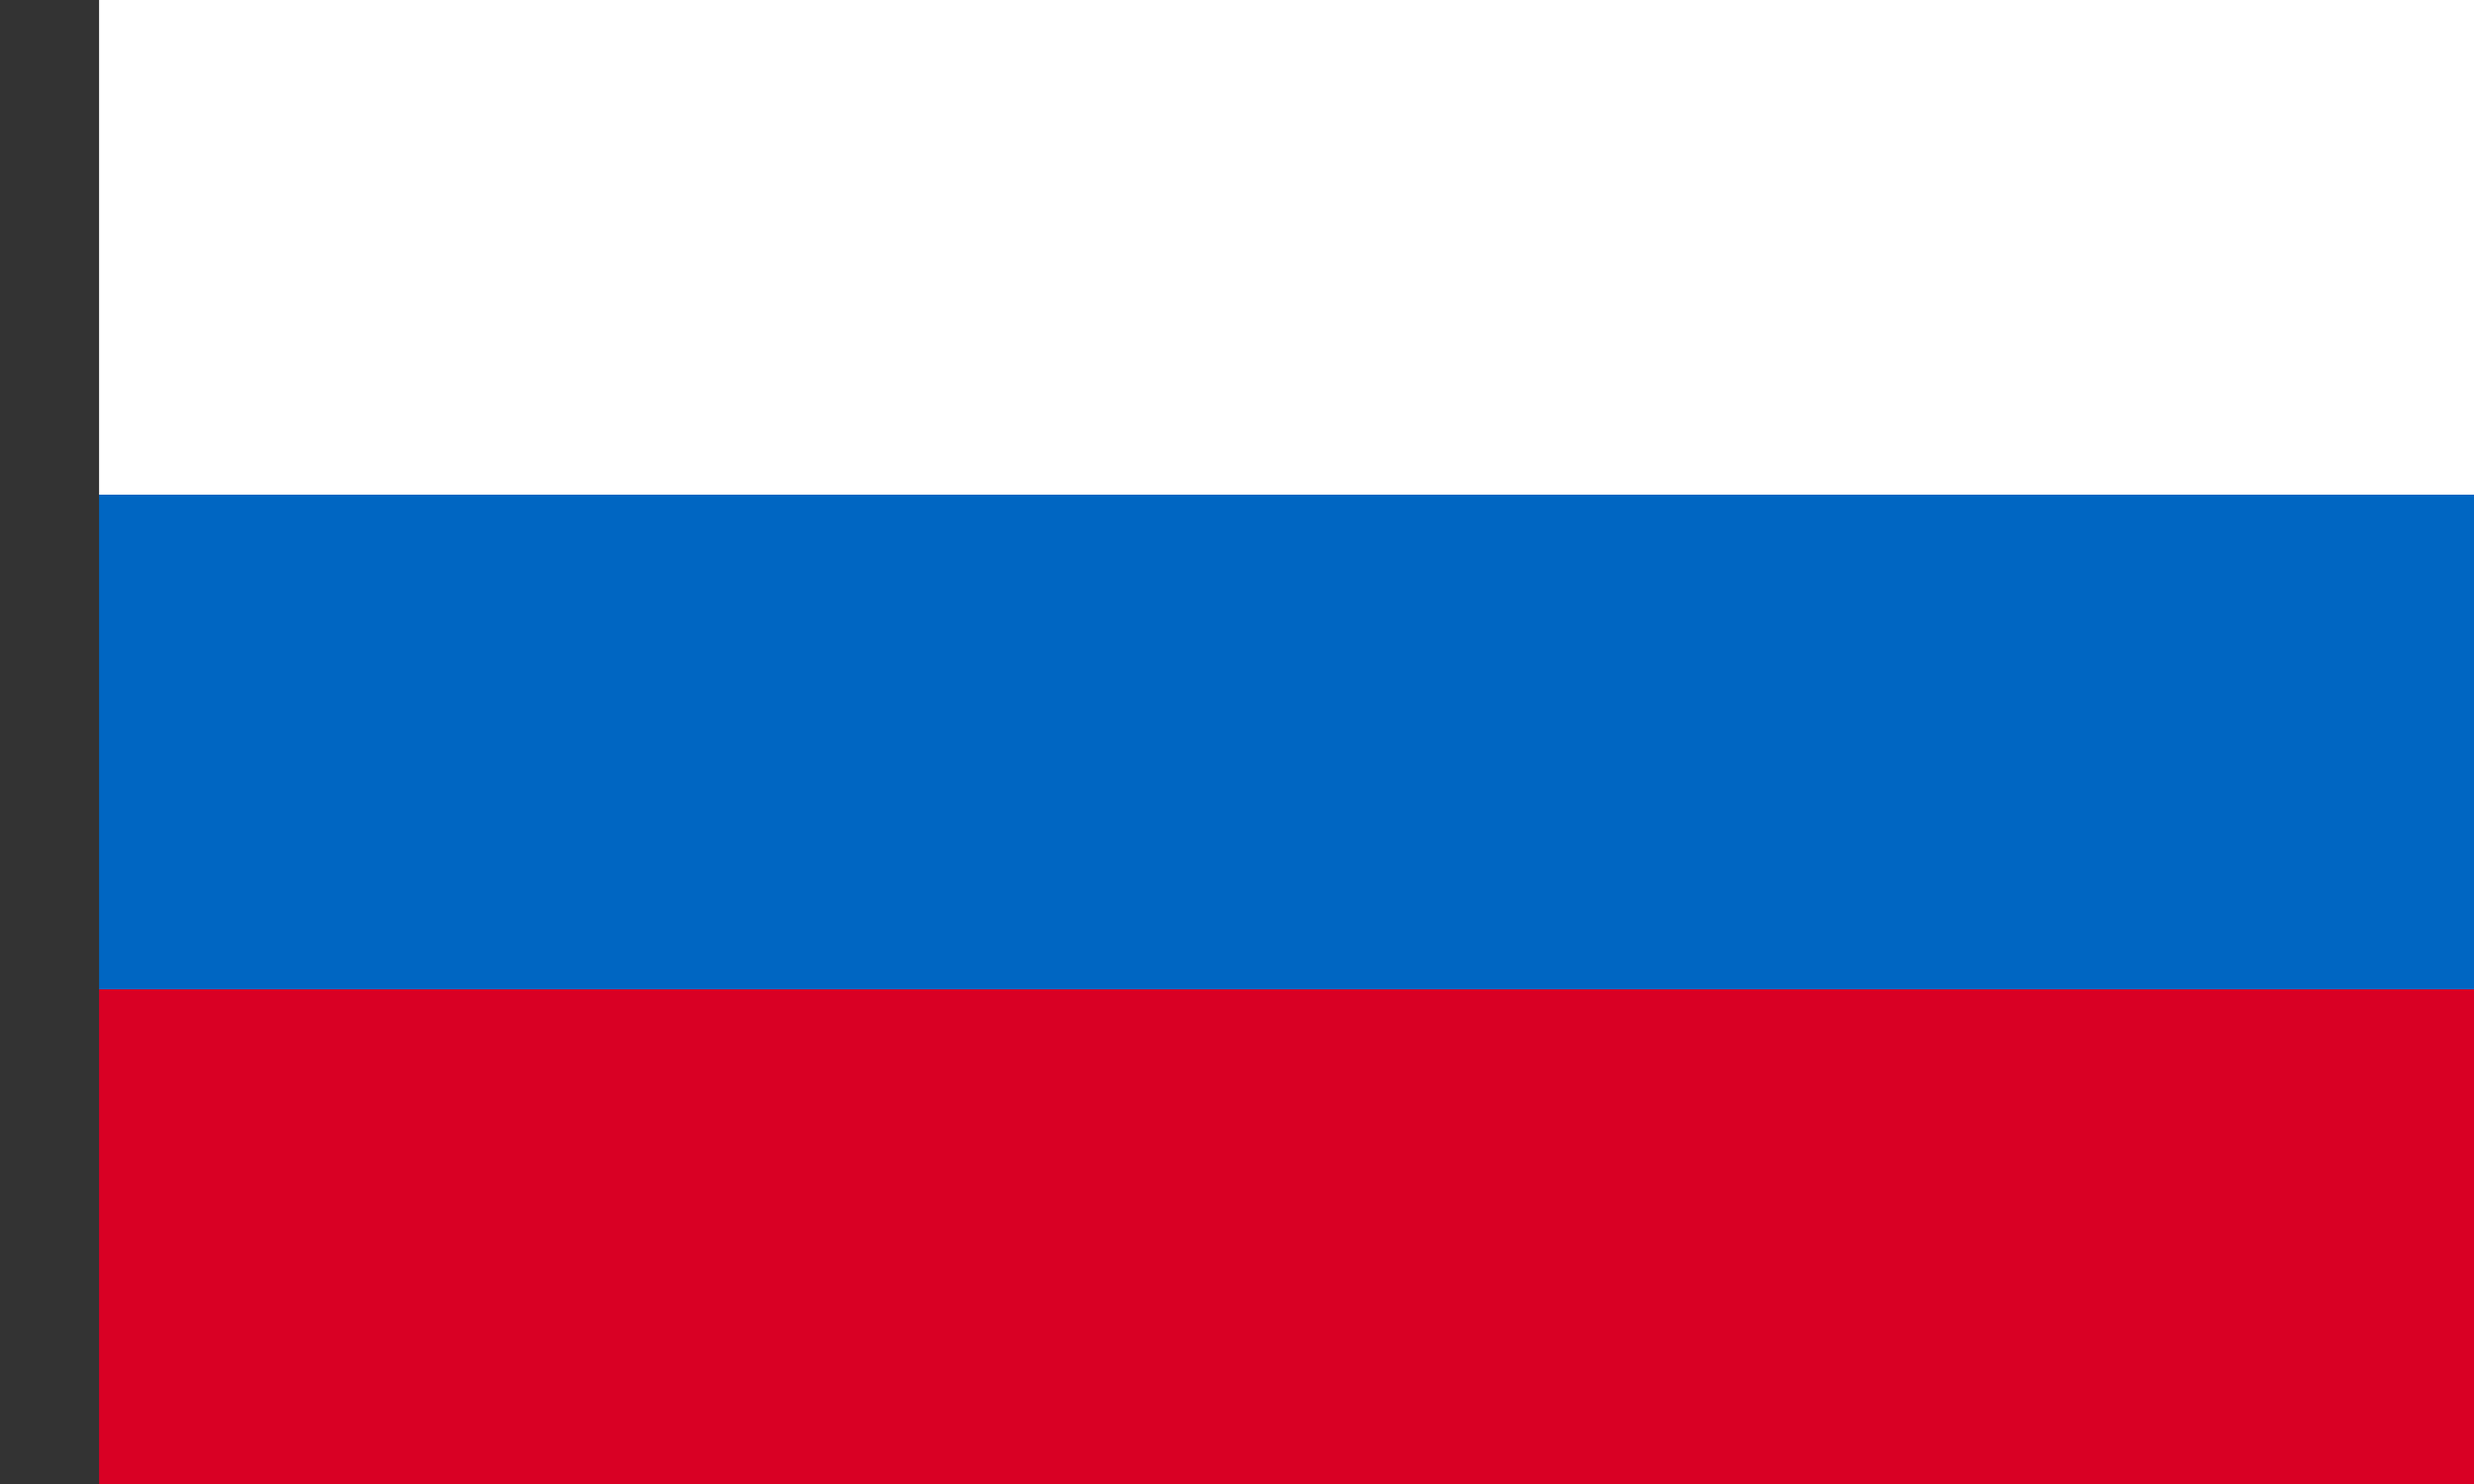 <svg
    viewBox="0 0 20 12"
    fill="none"
    xmlns="http://www.w3.org/2000/svg"
    width="20px"
    height="12px"
>
    <rect x="0" y="0" width="20" height="12" fill="#333333" stroke="none"/>
    <g clip-path="url(#a)">
        <path fill="#fff" d="M0.801 0h24v4h-24z"/>
        <path fill="#0066C2" d="M0.801 4h24v4h-24z"/>
        <path fill="#D90024" d="M0.801 8h24v4h-24z"/>
    </g>
    <defs>
        <clipPath id="a">
            <path fill="#fff" transform="translate(0.8)" d="M0 0h19.2v12H0z"/>
        </clipPath>
    </defs>
</svg>
